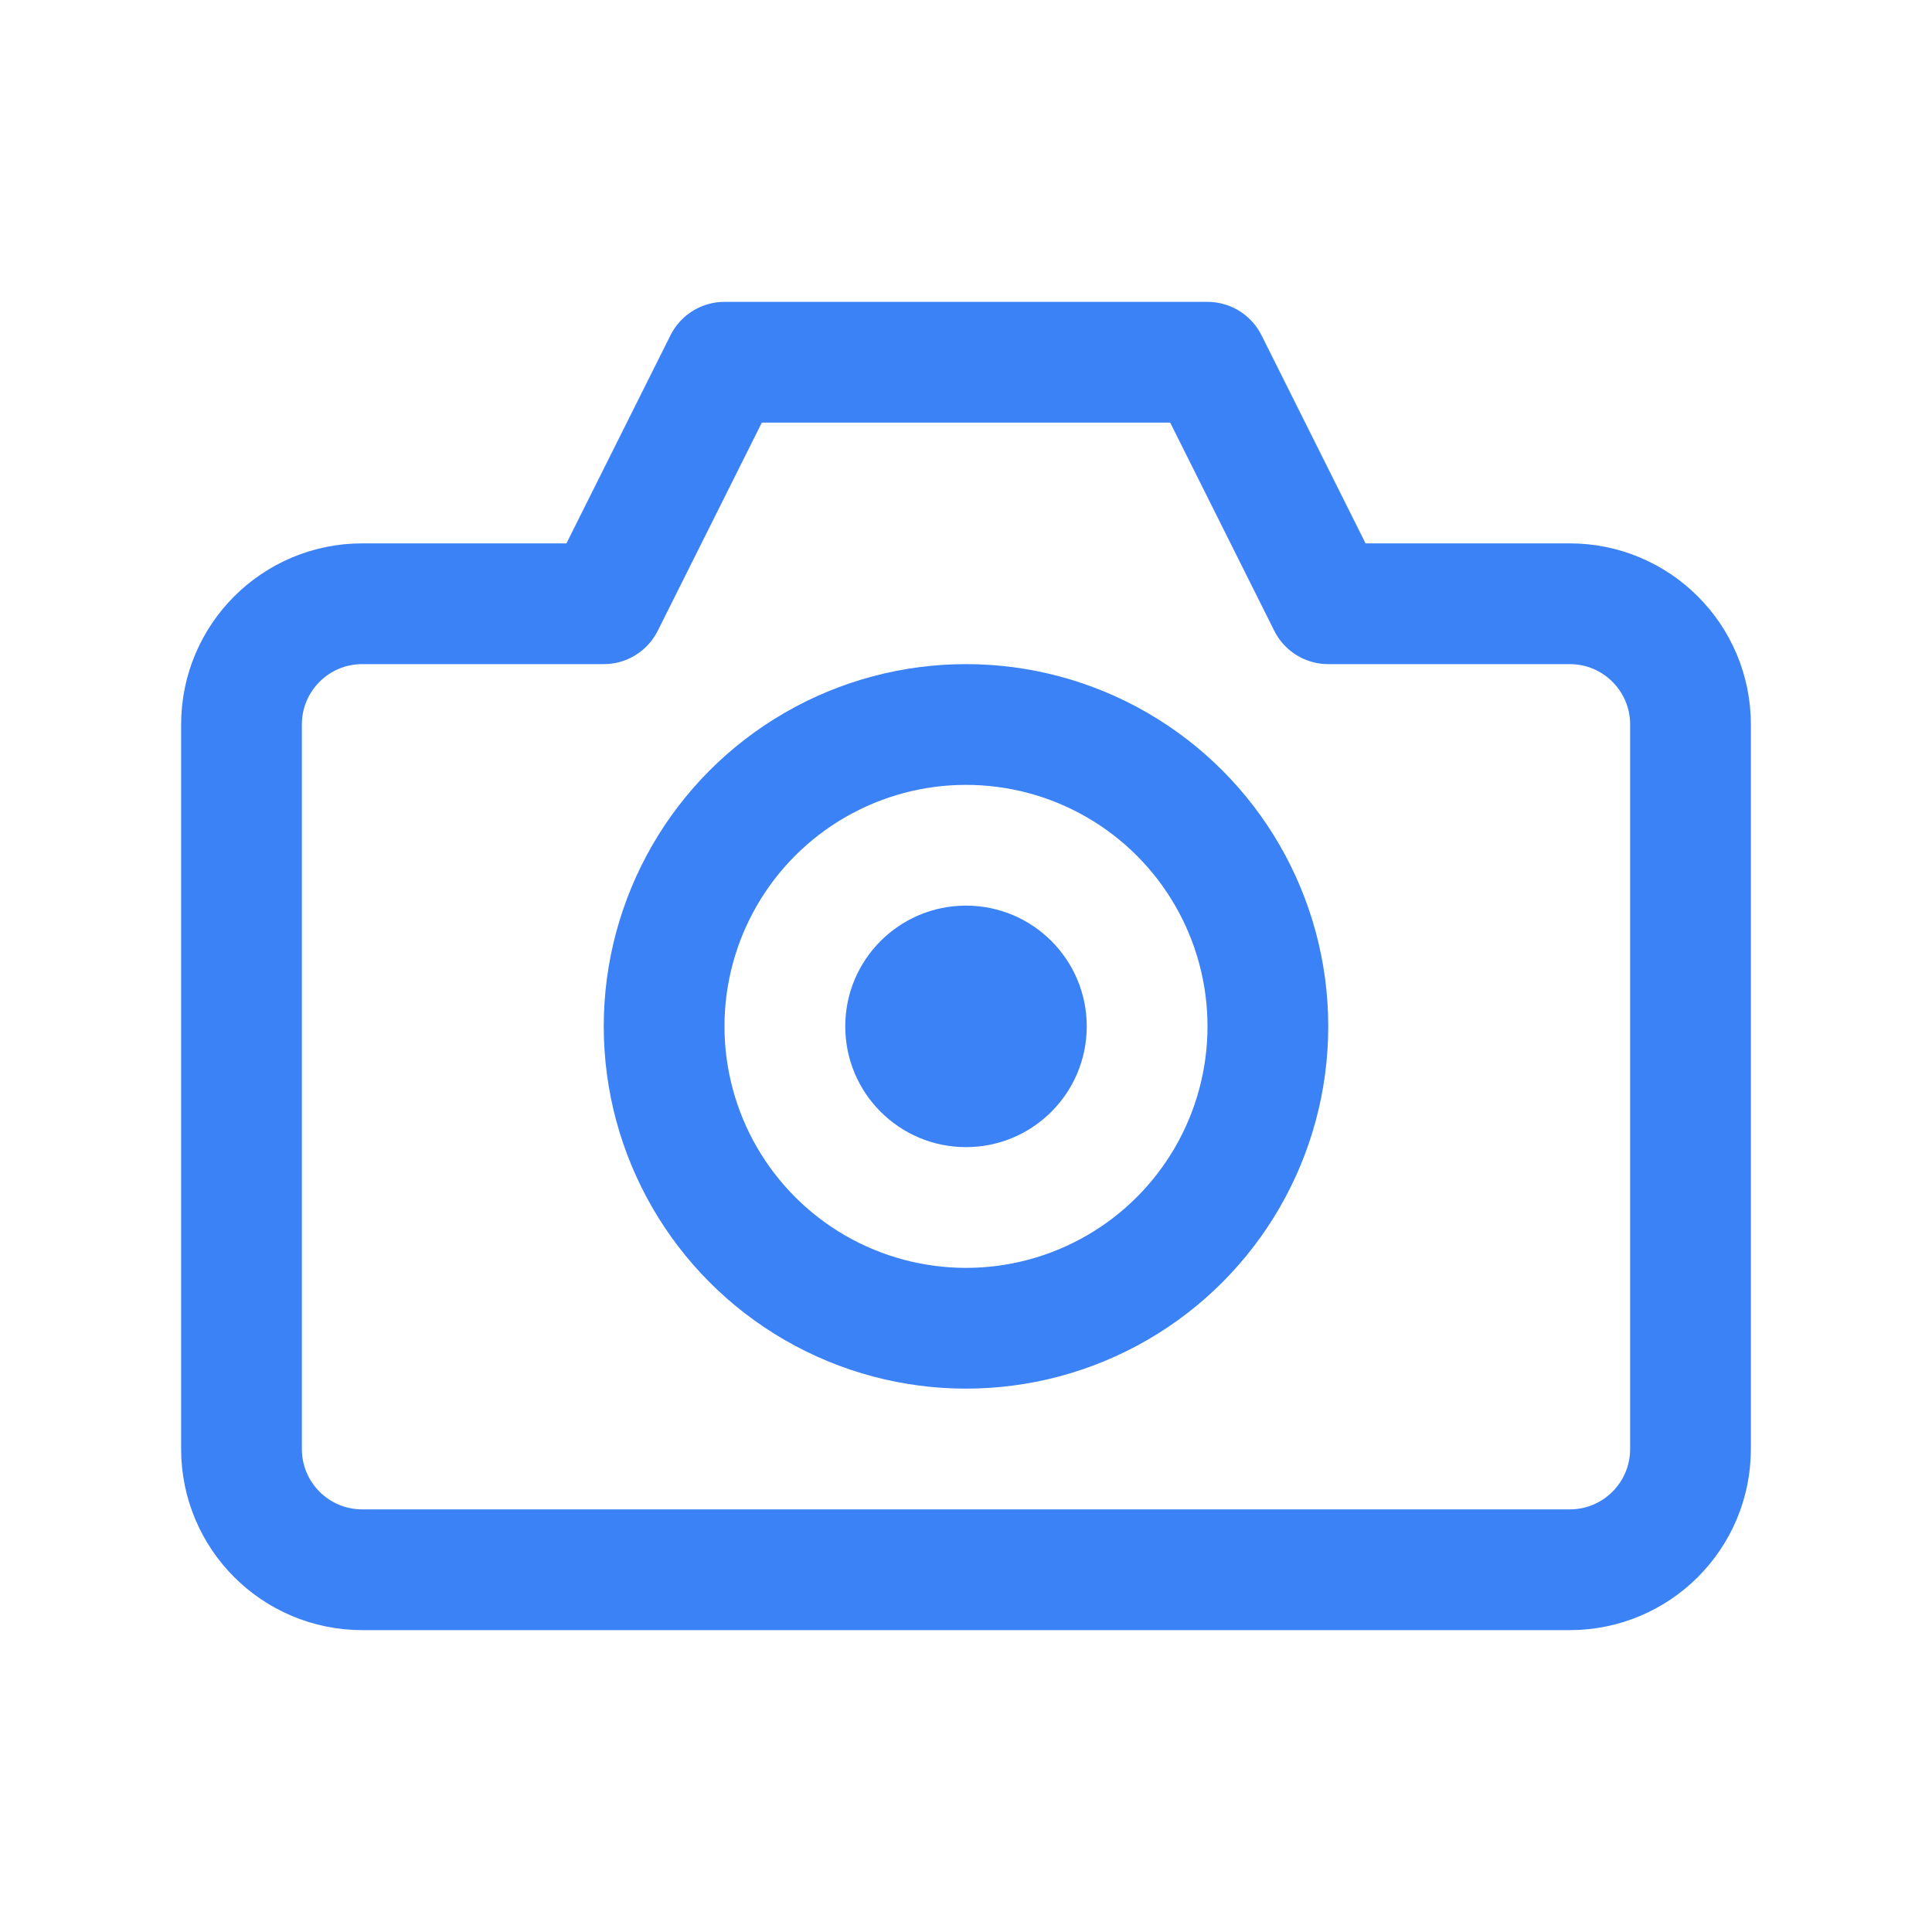 <svg width="32" height="32" viewBox="0 0 32 32" fill="none" xmlns="http://www.w3.org/2000/svg">
  <path d="M12 6H20L22 10H26C27.105 10 28 10.895 28 12V24C28 25.105 27.105 26 26 26H6C4.895 26 4 25.105 4 24V12C4 10.895 4.895 10 6 10H10L12 6Z" stroke="#3b82f6" stroke-width="2" stroke-linecap="round" stroke-linejoin="round"/>
  <circle cx="16" cy="17" r="5" stroke="#3b82f6" stroke-width="2"/>
  <circle cx="16" cy="17" r="2" fill="#3b82f6"/>
</svg>
